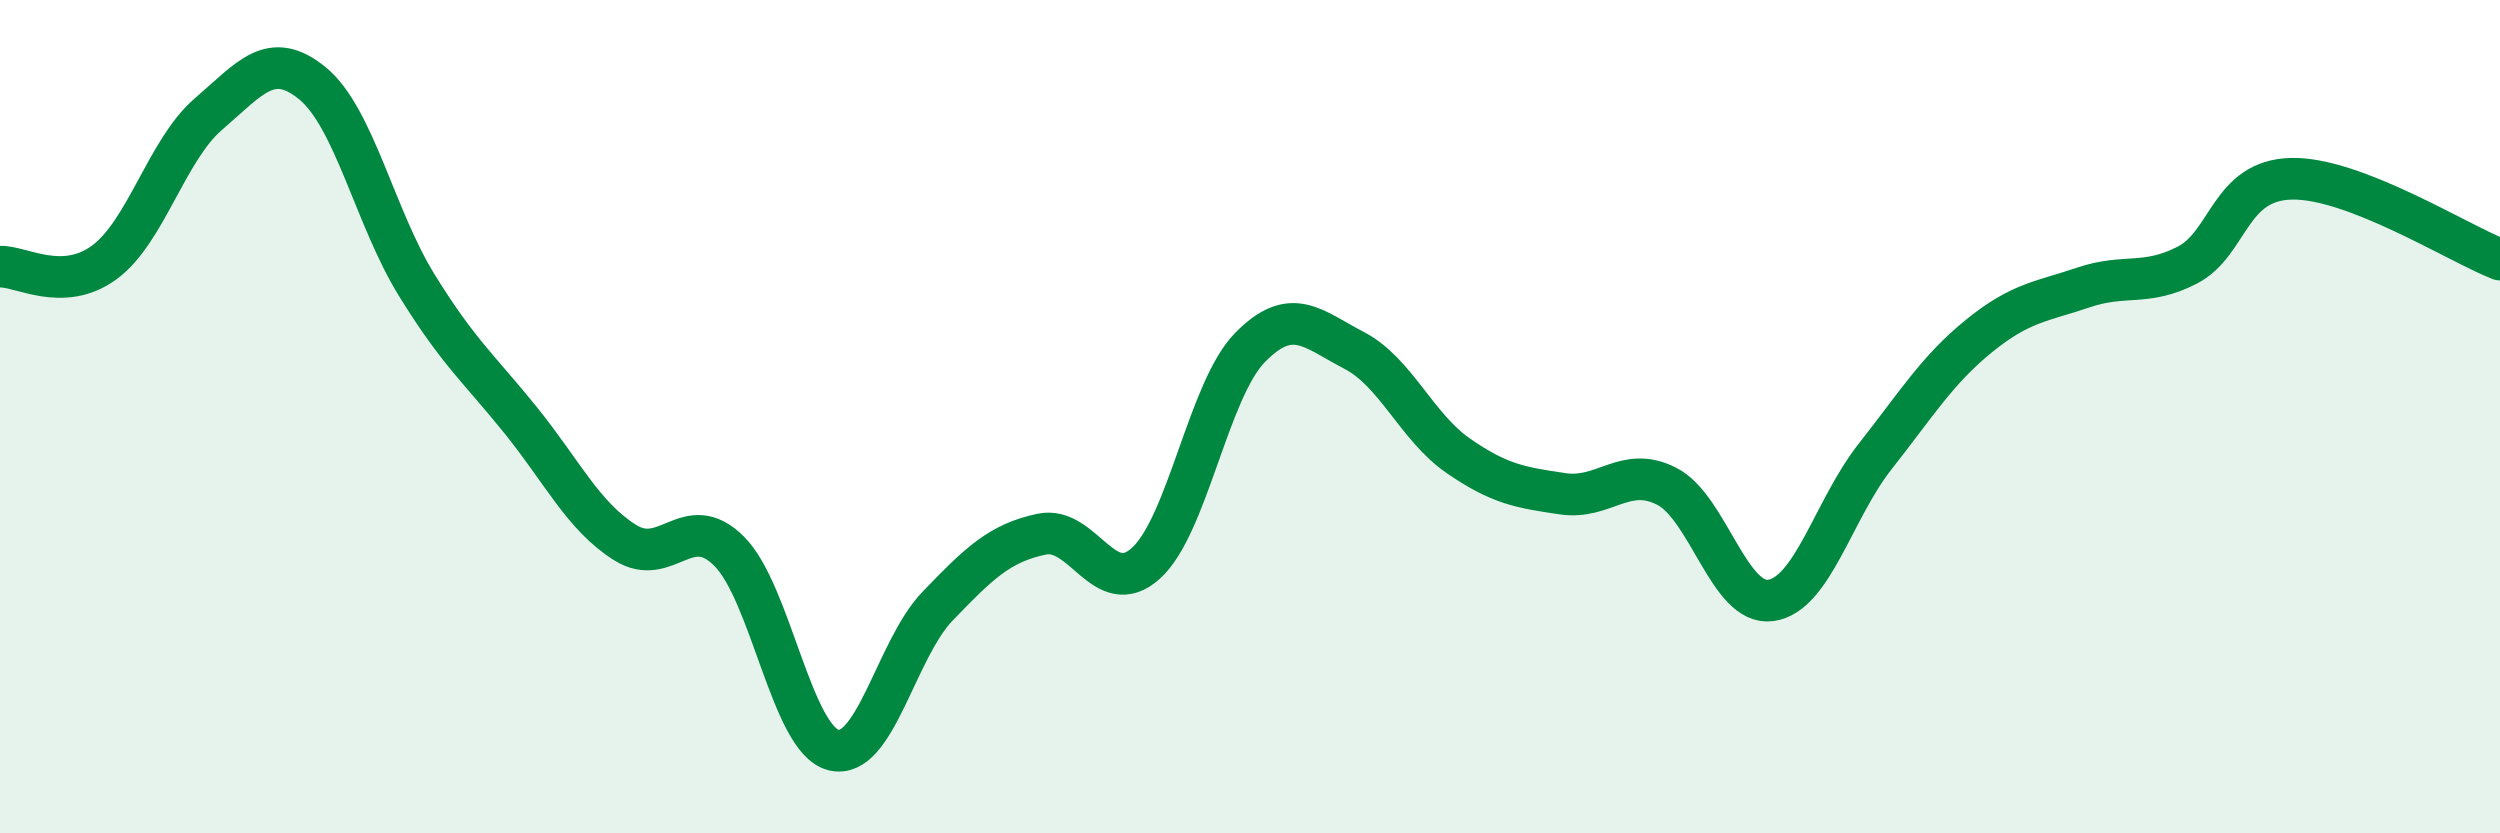 
    <svg width="60" height="20" viewBox="0 0 60 20" xmlns="http://www.w3.org/2000/svg">
      <path
        d="M 0,6.4 C 0.5,6.38 1.5,7.03 2.5,6.3 C 3.5,5.57 4,3.6 5,2.74 C 6,1.88 6.5,1.18 7.5,2 C 8.5,2.82 9,5.22 10,6.84 C 11,8.46 11.5,8.85 12.5,10.09 C 13.5,11.33 14,12.39 15,13.02 C 16,13.65 16.5,12.23 17.5,13.23 C 18.5,14.23 19,17.74 20,18 C 21,18.26 21.5,15.59 22.5,14.55 C 23.5,13.51 24,13.03 25,12.82 C 26,12.61 26.5,14.42 27.5,13.52 C 28.5,12.62 29,9.36 30,8.34 C 31,7.32 31.5,7.89 32.5,8.41 C 33.5,8.93 34,10.25 35,10.94 C 36,11.63 36.5,11.7 37.5,11.85 C 38.5,12 39,11.16 40,11.67 C 41,12.18 41.5,14.55 42.5,14.41 C 43.5,14.27 44,12.23 45,10.96 C 46,9.69 46.5,8.87 47.5,8.06 C 48.5,7.25 49,7.24 50,6.9 C 51,6.56 51.5,6.88 52.5,6.36 C 53.5,5.84 53.5,4.32 55,4.29 C 56.5,4.26 59,5.84 60,6.23L60 20L0 20Z"
        fill="#008740"
        opacity="0.1"
        stroke-linecap="round"
        stroke-linejoin="round"
      />
      <path
        d="M 0,6.4 C 0.5,6.38 1.5,7.03 2.5,6.3 C 3.5,5.57 4,3.6 5,2.74 C 6,1.88 6.5,1.18 7.5,2 C 8.5,2.82 9,5.22 10,6.84 C 11,8.46 11.5,8.85 12.5,10.09 C 13.5,11.33 14,12.39 15,13.02 C 16,13.65 16.5,12.23 17.5,13.23 C 18.5,14.23 19,17.74 20,18 C 21,18.26 21.5,15.59 22.5,14.55 C 23.5,13.51 24,13.03 25,12.82 C 26,12.61 26.5,14.42 27.5,13.52 C 28.5,12.62 29,9.36 30,8.34 C 31,7.32 31.5,7.89 32.5,8.41 C 33.5,8.93 34,10.25 35,10.94 C 36,11.63 36.5,11.7 37.5,11.85 C 38.5,12 39,11.16 40,11.67 C 41,12.18 41.5,14.55 42.5,14.41 C 43.5,14.27 44,12.23 45,10.96 C 46,9.69 46.5,8.87 47.5,8.06 C 48.5,7.25 49,7.24 50,6.9 C 51,6.56 51.5,6.88 52.5,6.36 C 53.5,5.84 53.5,4.32 55,4.29 C 56.5,4.26 59,5.84 60,6.23"
        stroke="#008740"
        stroke-width="1"
        fill="none"
        stroke-linecap="round"
        stroke-linejoin="round"
      />
    </svg>
  